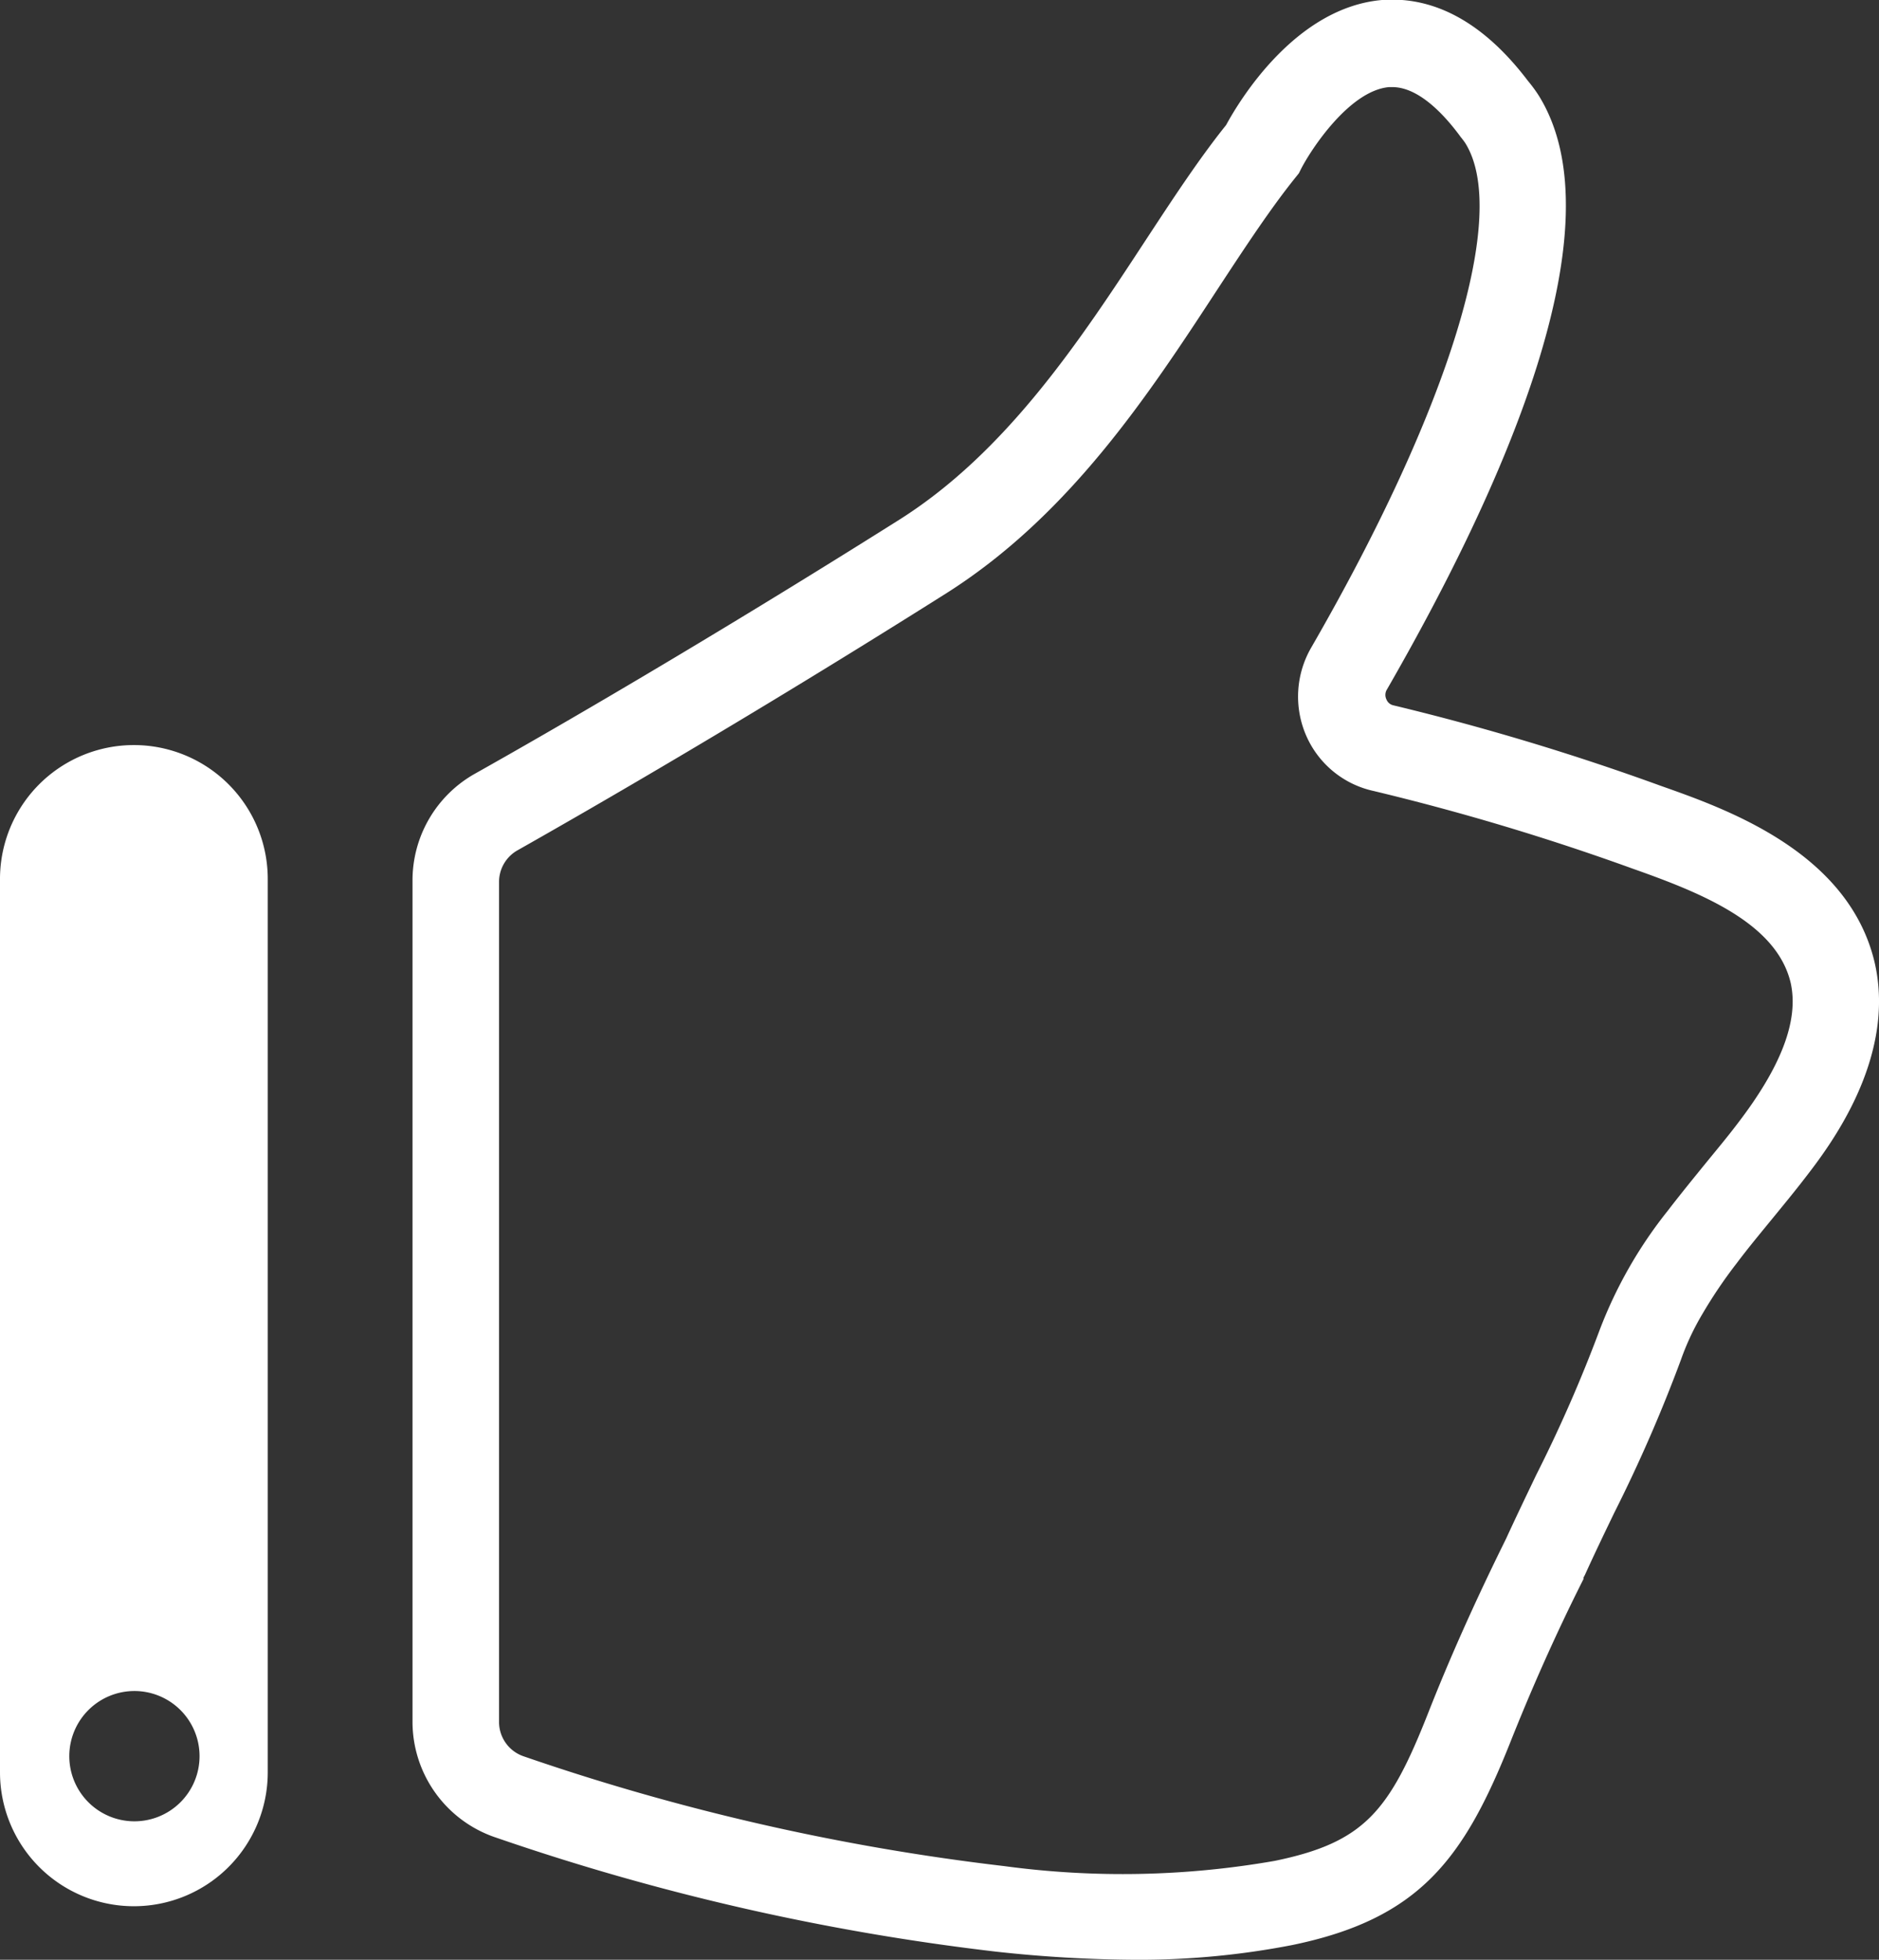 <svg xmlns="http://www.w3.org/2000/svg" viewBox="0 0 103.58 108"><rect x="0" y="0" width="103.58" height="108" fill="#333333" stroke="none"/><defs><style>.cls-1{fill:#fff;}</style></defs><title>conten-fb</title><g id="Capa_2" data-name="Capa 2"><g id="Capa_1-2" data-name="Capa 1"><path class="cls-1" d="M7.38,41.06A7.38,7.38,0,0,0,0,48.45V97.67a7.38,7.38,0,0,0,14.76,0V48.45A7.38,7.38,0,0,0,7.38,41.06Zm0,59.31A3.59,3.59,0,1,1,11,96.78,3.59,3.59,0,0,1,7.38,100.37Z"/><path class="cls-1" d="M103.33,53c-1.46-6.06-8.17-8.42-11.77-9.69a136.2,136.2,0,0,0-14.75-4.44.53.53,0,0,1-.38-.32.57.57,0,0,1,0-.51c6.34-11,12.94-25.56,8.37-32.81a7.89,7.89,0,0,0-.57-.77C81.82,1.28,79.1-.22,76.18,0c-4.79.42-7.88,5.58-8.59,6.89-1.5,1.87-2.94,4.07-4.47,6.4-3.57,5.45-7.63,11.62-13.56,15.36-10.64,6.7-19.23,11.66-23.4,14a6.74,6.74,0,0,0-3.42,5.87V94.87a6.73,6.73,0,0,0,4.64,6.41,130.91,130.91,0,0,0,27.5,6.27,73,73,0,0,0,7.65.45,44.11,44.11,0,0,0,8.7-.81c7-1.44,9.45-4.73,12-11.11,1.19-3,2.55-6.07,4.06-9.06l0-.08.08-.15c.53-1.17,1.08-2.31,1.62-3.43a82.7,82.7,0,0,0,3.67-8.42,14.12,14.12,0,0,1,1.18-2.52,26.1,26.1,0,0,1,1.9-2.81c.63-.84,1.33-1.68,2-2.5s1.19-1.45,1.76-2.19C100.76,63.29,104.59,58.35,103.33,53ZM95.72,62c-.54.71-1.12,1.4-1.69,2.1s-1.41,1.73-2.1,2.63a24.44,24.44,0,0,0-3.77,6.62,79.12,79.12,0,0,1-3.48,7.94c-.54,1.13-1.09,2.27-1.65,3.49l-.29.59h0c-1.47,3-2.82,6-4,9-2.14,5.43-3.51,7.16-8.47,8.18a48.67,48.67,0,0,1-14.9.29,126.22,126.22,0,0,1-26.53-6.06,2,2,0,0,1-1.33-1.85V48.57a2,2,0,0,1,1-1.7c4.21-2.38,12.88-7.38,23.6-14.14,6.81-4.29,11.17-10.92,15-16.78,1.51-2.3,2.94-4.48,4.33-6.2l.16-.2.11-.22c.57-1.12,2.7-4.35,4.87-4.53h.17c1.41,0,2.78,1.42,3.69,2.64l.08.11a4.11,4.11,0,0,1,.25.33c2.43,3.87-.82,14.52-8.49,27.81A5.39,5.39,0,0,0,72,40.53a5.28,5.28,0,0,0,3.72,3.06A132.91,132.91,0,0,1,90,47.87c3.8,1.34,7.93,3,8.71,6.29C99.17,56.23,98.2,58.79,95.72,62Z"/></g></g></svg>